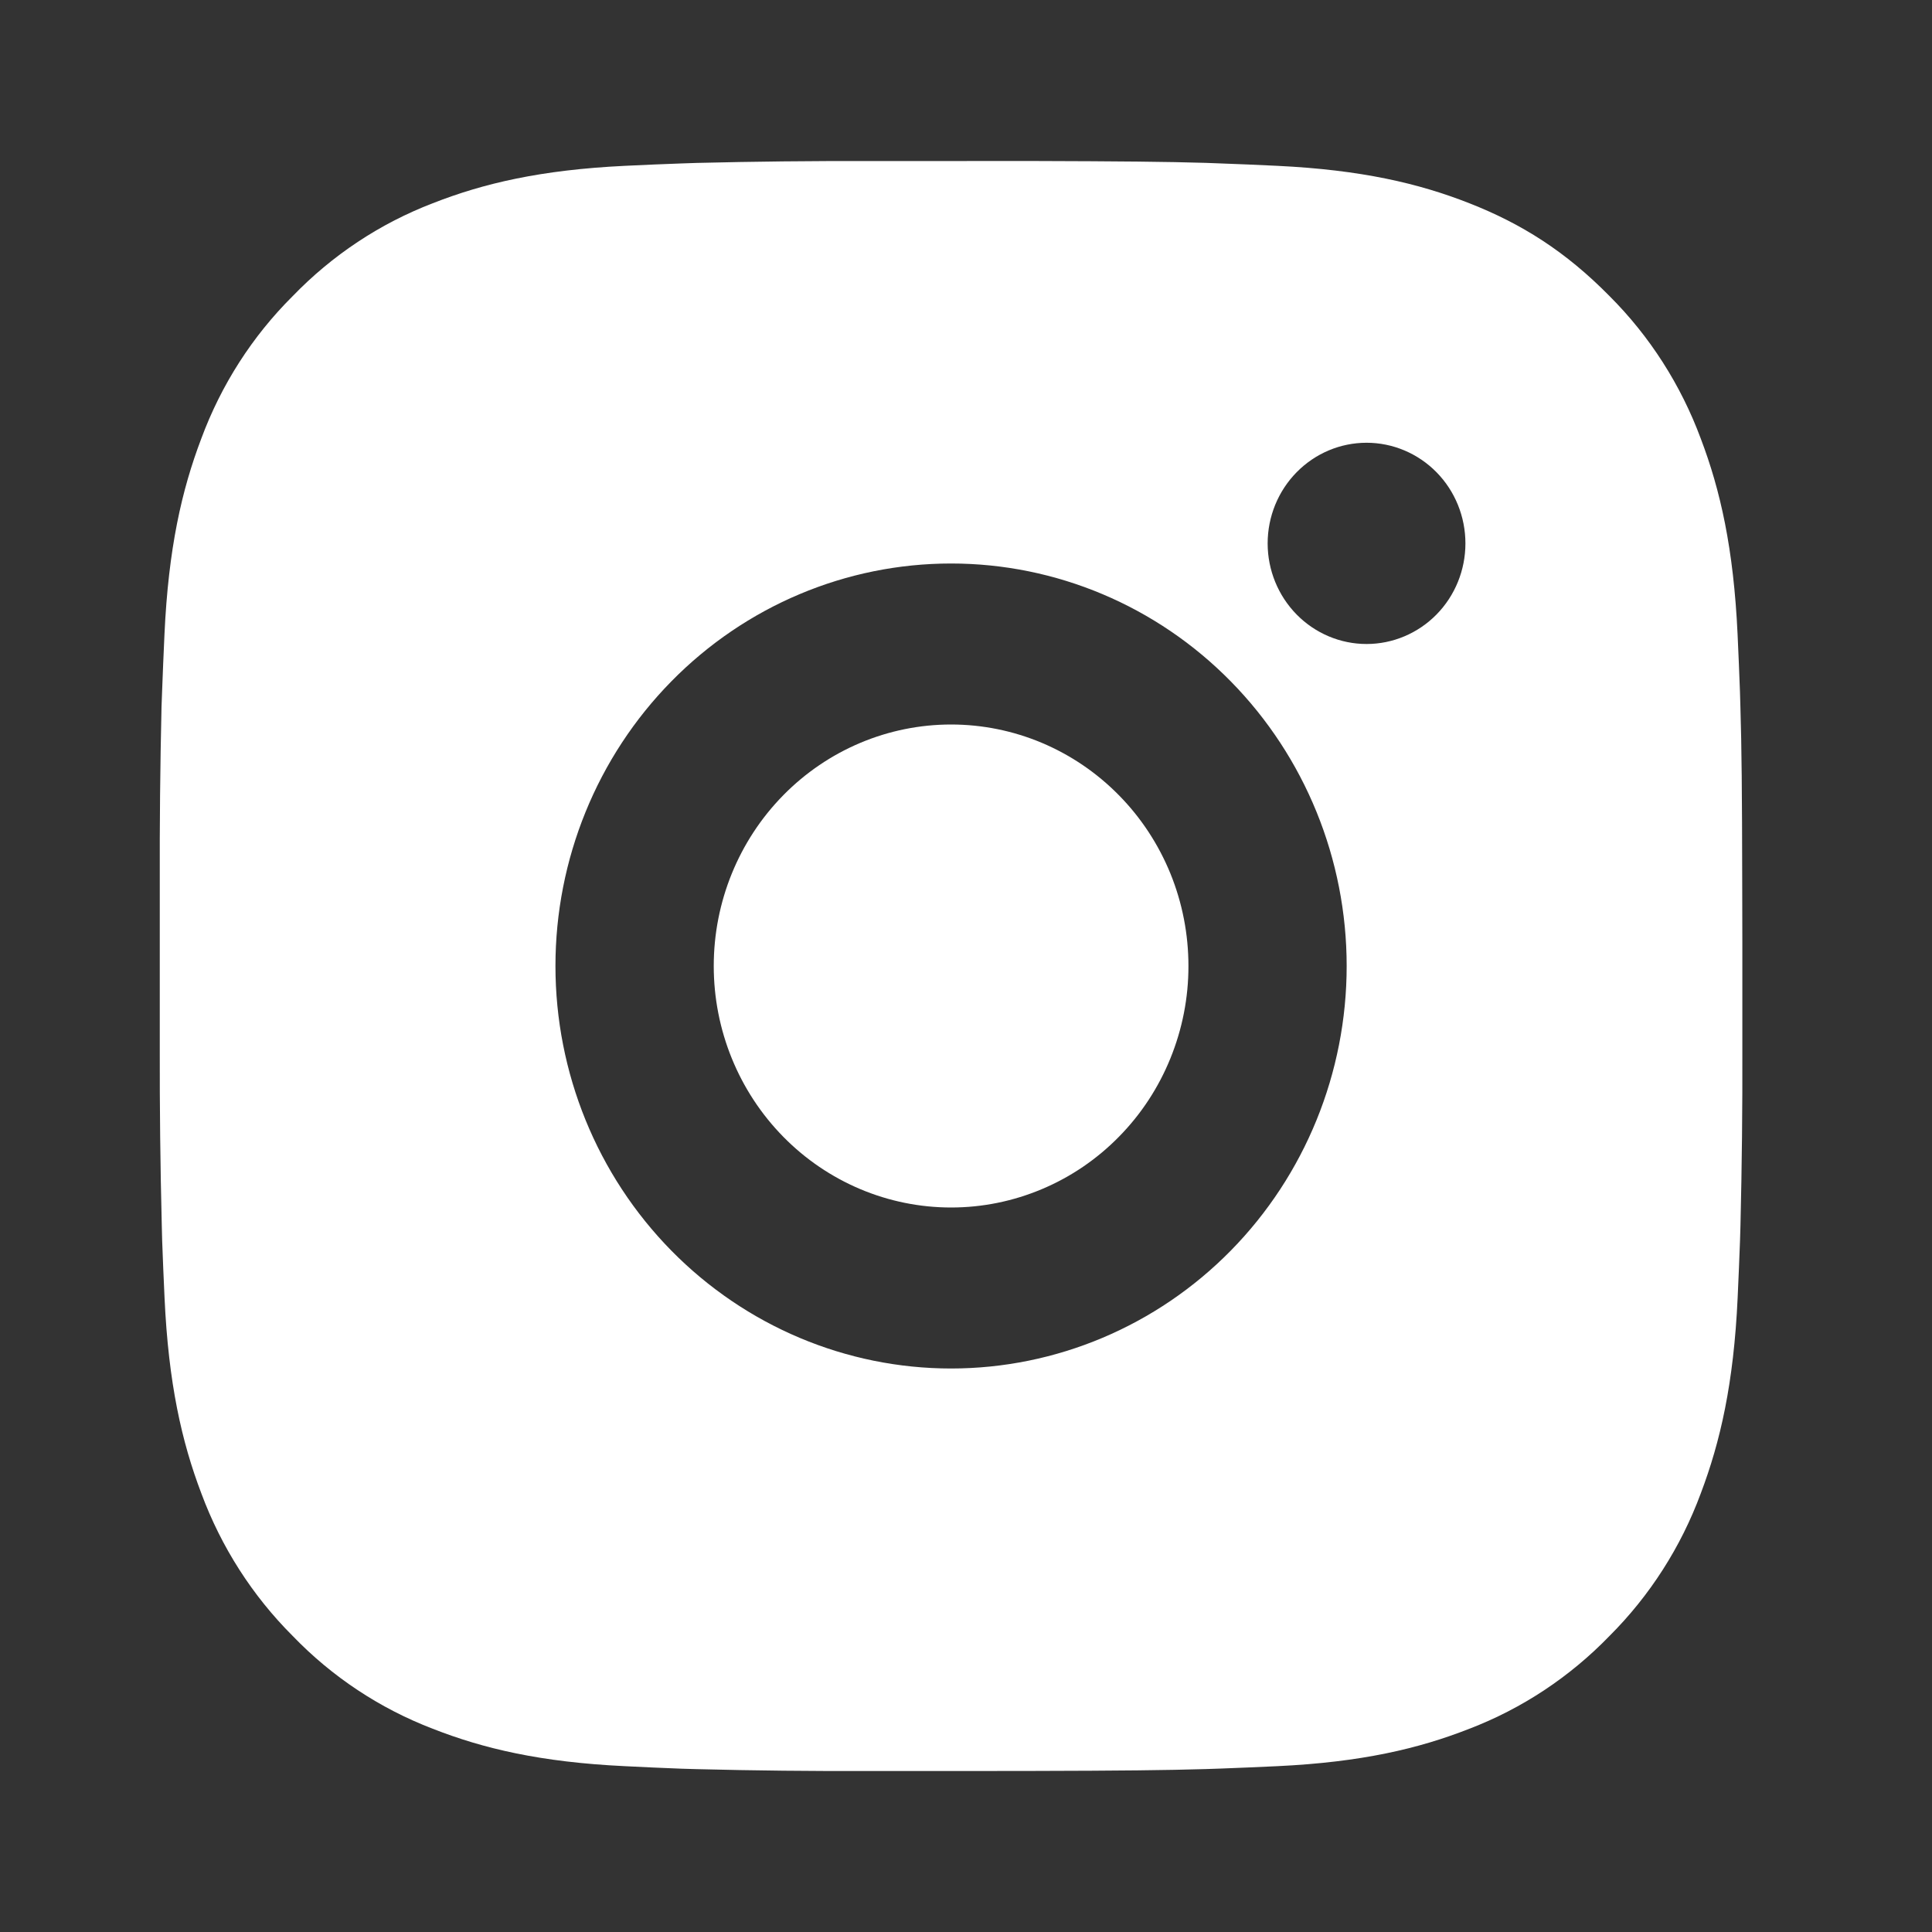 <svg width="30" height="30" viewBox="0 0 30 30" fill="none" xmlns="http://www.w3.org/2000/svg">
<rect x="0" y="0" width="30" height="30" fill="#333333" stroke="none"/>
<path d="M16.031 2.5C17.413 2.504 18.115 2.511 18.721 2.529L18.959 2.538C19.234 2.547 19.506 2.56 19.834 2.575C21.141 2.638 22.033 2.848 22.816 3.156C23.627 3.474 24.31 3.904 24.993 4.598C25.618 5.222 26.101 5.978 26.41 6.812C26.713 7.609 26.919 8.516 26.981 9.848C26.996 10.18 27.008 10.456 27.018 10.738L27.025 10.98C27.044 11.595 27.051 12.309 27.053 13.715L27.055 14.648V16.285C27.058 17.197 27.048 18.108 27.026 19.02L27.019 19.262C27.009 19.544 26.997 19.82 26.982 20.152C26.921 21.484 26.712 22.39 26.41 23.188C26.102 24.022 25.618 24.778 24.993 25.402C24.378 26.038 23.636 26.53 22.816 26.844C22.033 27.152 21.141 27.363 19.834 27.425C19.542 27.439 19.25 27.451 18.959 27.462L18.721 27.47C18.115 27.488 17.413 27.496 16.031 27.499L15.114 27.5H13.506C12.609 27.503 11.713 27.494 10.816 27.471L10.578 27.464C10.286 27.453 9.995 27.44 9.703 27.425C8.396 27.363 7.504 27.152 6.72 26.844C5.9 26.53 5.157 26.039 4.544 25.402C3.919 24.778 3.435 24.022 3.126 23.188C2.823 22.391 2.616 21.484 2.555 20.152C2.541 19.856 2.529 19.559 2.518 19.262L2.512 19.02C2.489 18.108 2.479 17.197 2.481 16.285V13.715C2.478 12.803 2.487 11.892 2.508 10.98L2.517 10.738C2.527 10.456 2.539 10.18 2.554 9.848C2.615 8.516 2.822 7.61 3.125 6.812C3.434 5.977 3.918 5.221 4.545 4.598C5.159 3.962 5.901 3.47 6.72 3.156C7.504 2.848 8.395 2.638 9.703 2.575C10.03 2.56 10.303 2.547 10.578 2.538L10.816 2.53C11.712 2.508 12.609 2.498 13.505 2.501L16.031 2.5ZM14.768 8.75C13.139 8.75 11.576 9.408 10.424 10.581C9.272 11.753 8.625 13.342 8.625 15C8.625 16.658 9.272 18.247 10.424 19.419C11.576 20.591 13.139 21.25 14.768 21.25C16.397 21.25 17.96 20.591 19.112 19.419C20.264 18.247 20.911 16.658 20.911 15C20.911 13.342 20.264 11.753 19.112 10.581C17.96 9.408 16.397 8.75 14.768 8.75ZM14.768 11.25C15.252 11.25 15.731 11.347 16.178 11.535C16.626 11.724 17.032 12 17.374 12.348C17.717 12.696 17.988 13.109 18.174 13.564C18.359 14.019 18.454 14.507 18.454 14.999C18.455 15.492 18.359 15.979 18.174 16.434C17.989 16.89 17.718 17.303 17.375 17.651C17.033 18 16.627 18.276 16.18 18.464C15.732 18.653 15.253 18.75 14.769 18.75C13.791 18.75 12.854 18.355 12.163 17.652C11.471 16.948 11.083 15.995 11.083 15C11.083 14.005 11.471 13.052 12.163 12.348C12.854 11.645 13.791 11.25 14.769 11.25M21.22 6.875C20.812 6.875 20.422 7.04 20.134 7.333C19.846 7.626 19.684 8.023 19.684 8.438C19.684 8.852 19.846 9.249 20.134 9.542C20.422 9.835 20.812 10 21.22 10C21.627 10 22.018 9.835 22.306 9.542C22.594 9.249 22.755 8.852 22.755 8.438C22.755 8.023 22.594 7.626 22.306 7.333C22.018 7.04 21.627 6.875 21.22 6.875Z" fill="white"/>
</svg>

